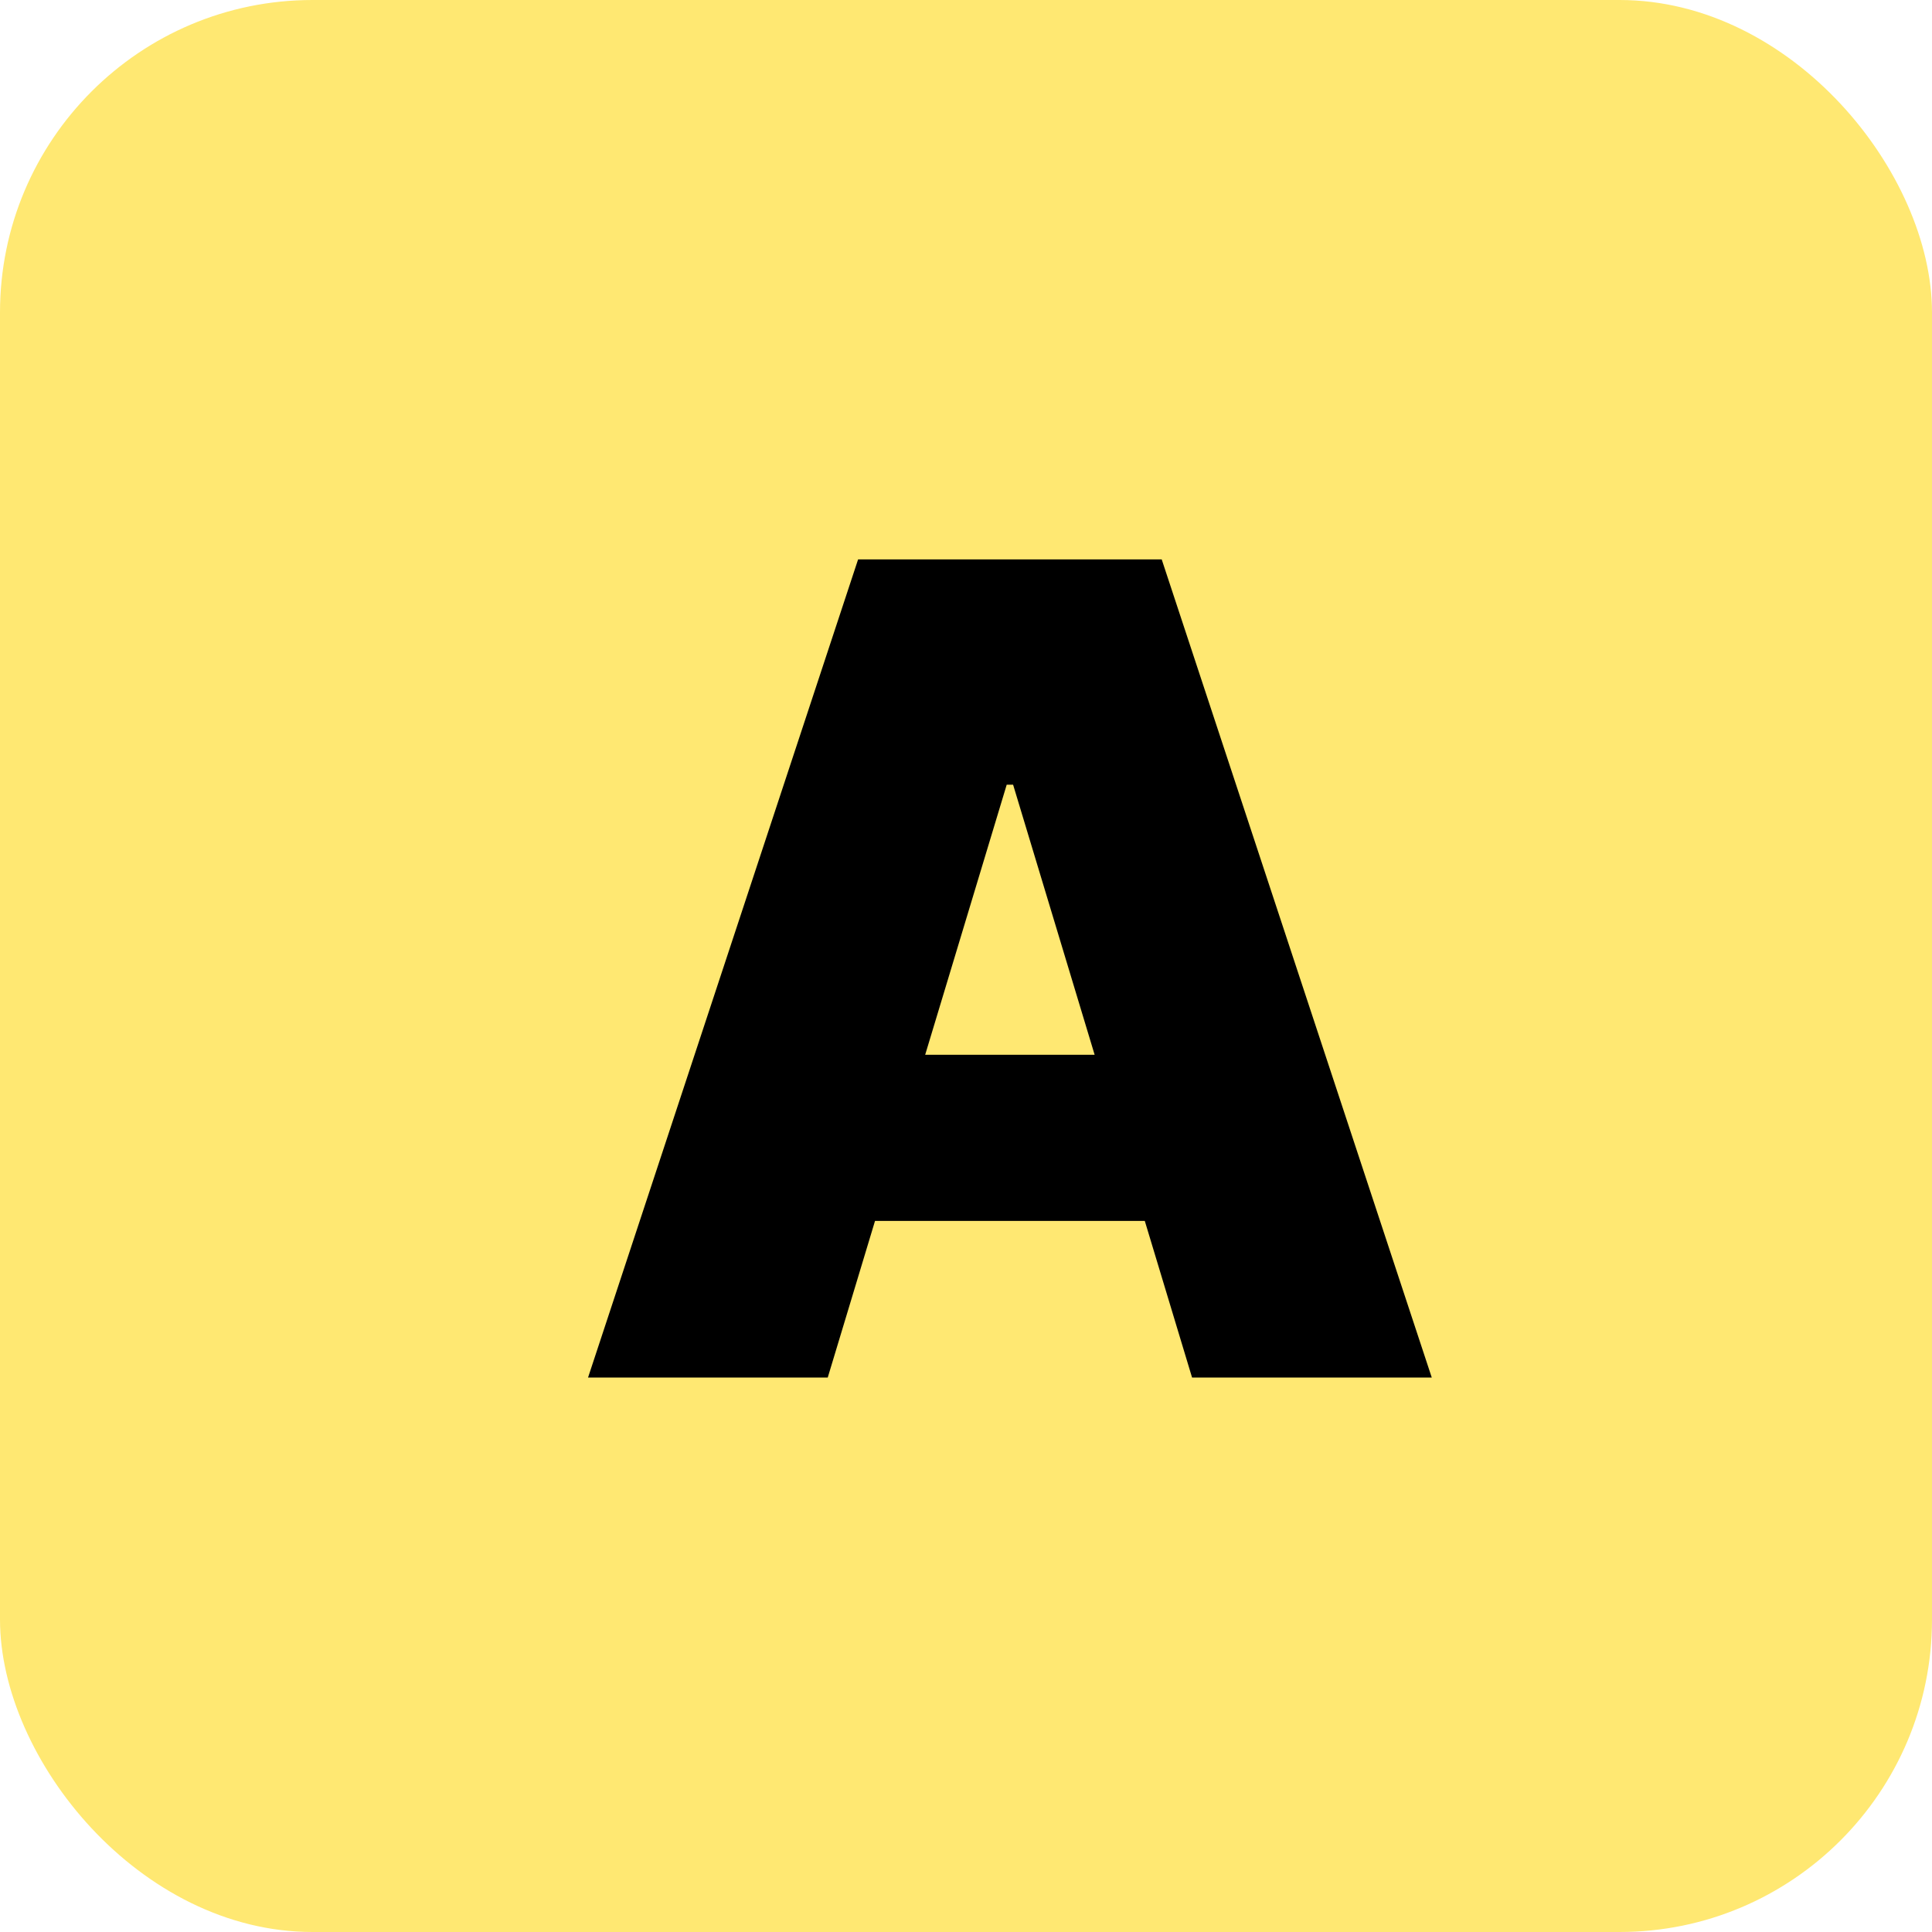 <svg width="256" height="256" viewBox="0 0 256 256" fill="none" xmlns="http://www.w3.org/2000/svg">
<rect width="256" height="256" rx="41.406" fill="#FFE872"/>
<path d="M109.68 182.531H77.919L113.703 74.122H153.932L189.716 182.531H157.955L134.241 103.977H133.394L109.68 182.531ZM103.751 139.76H163.461V161.781H103.751V139.76Z" fill="black"/>
</svg>
